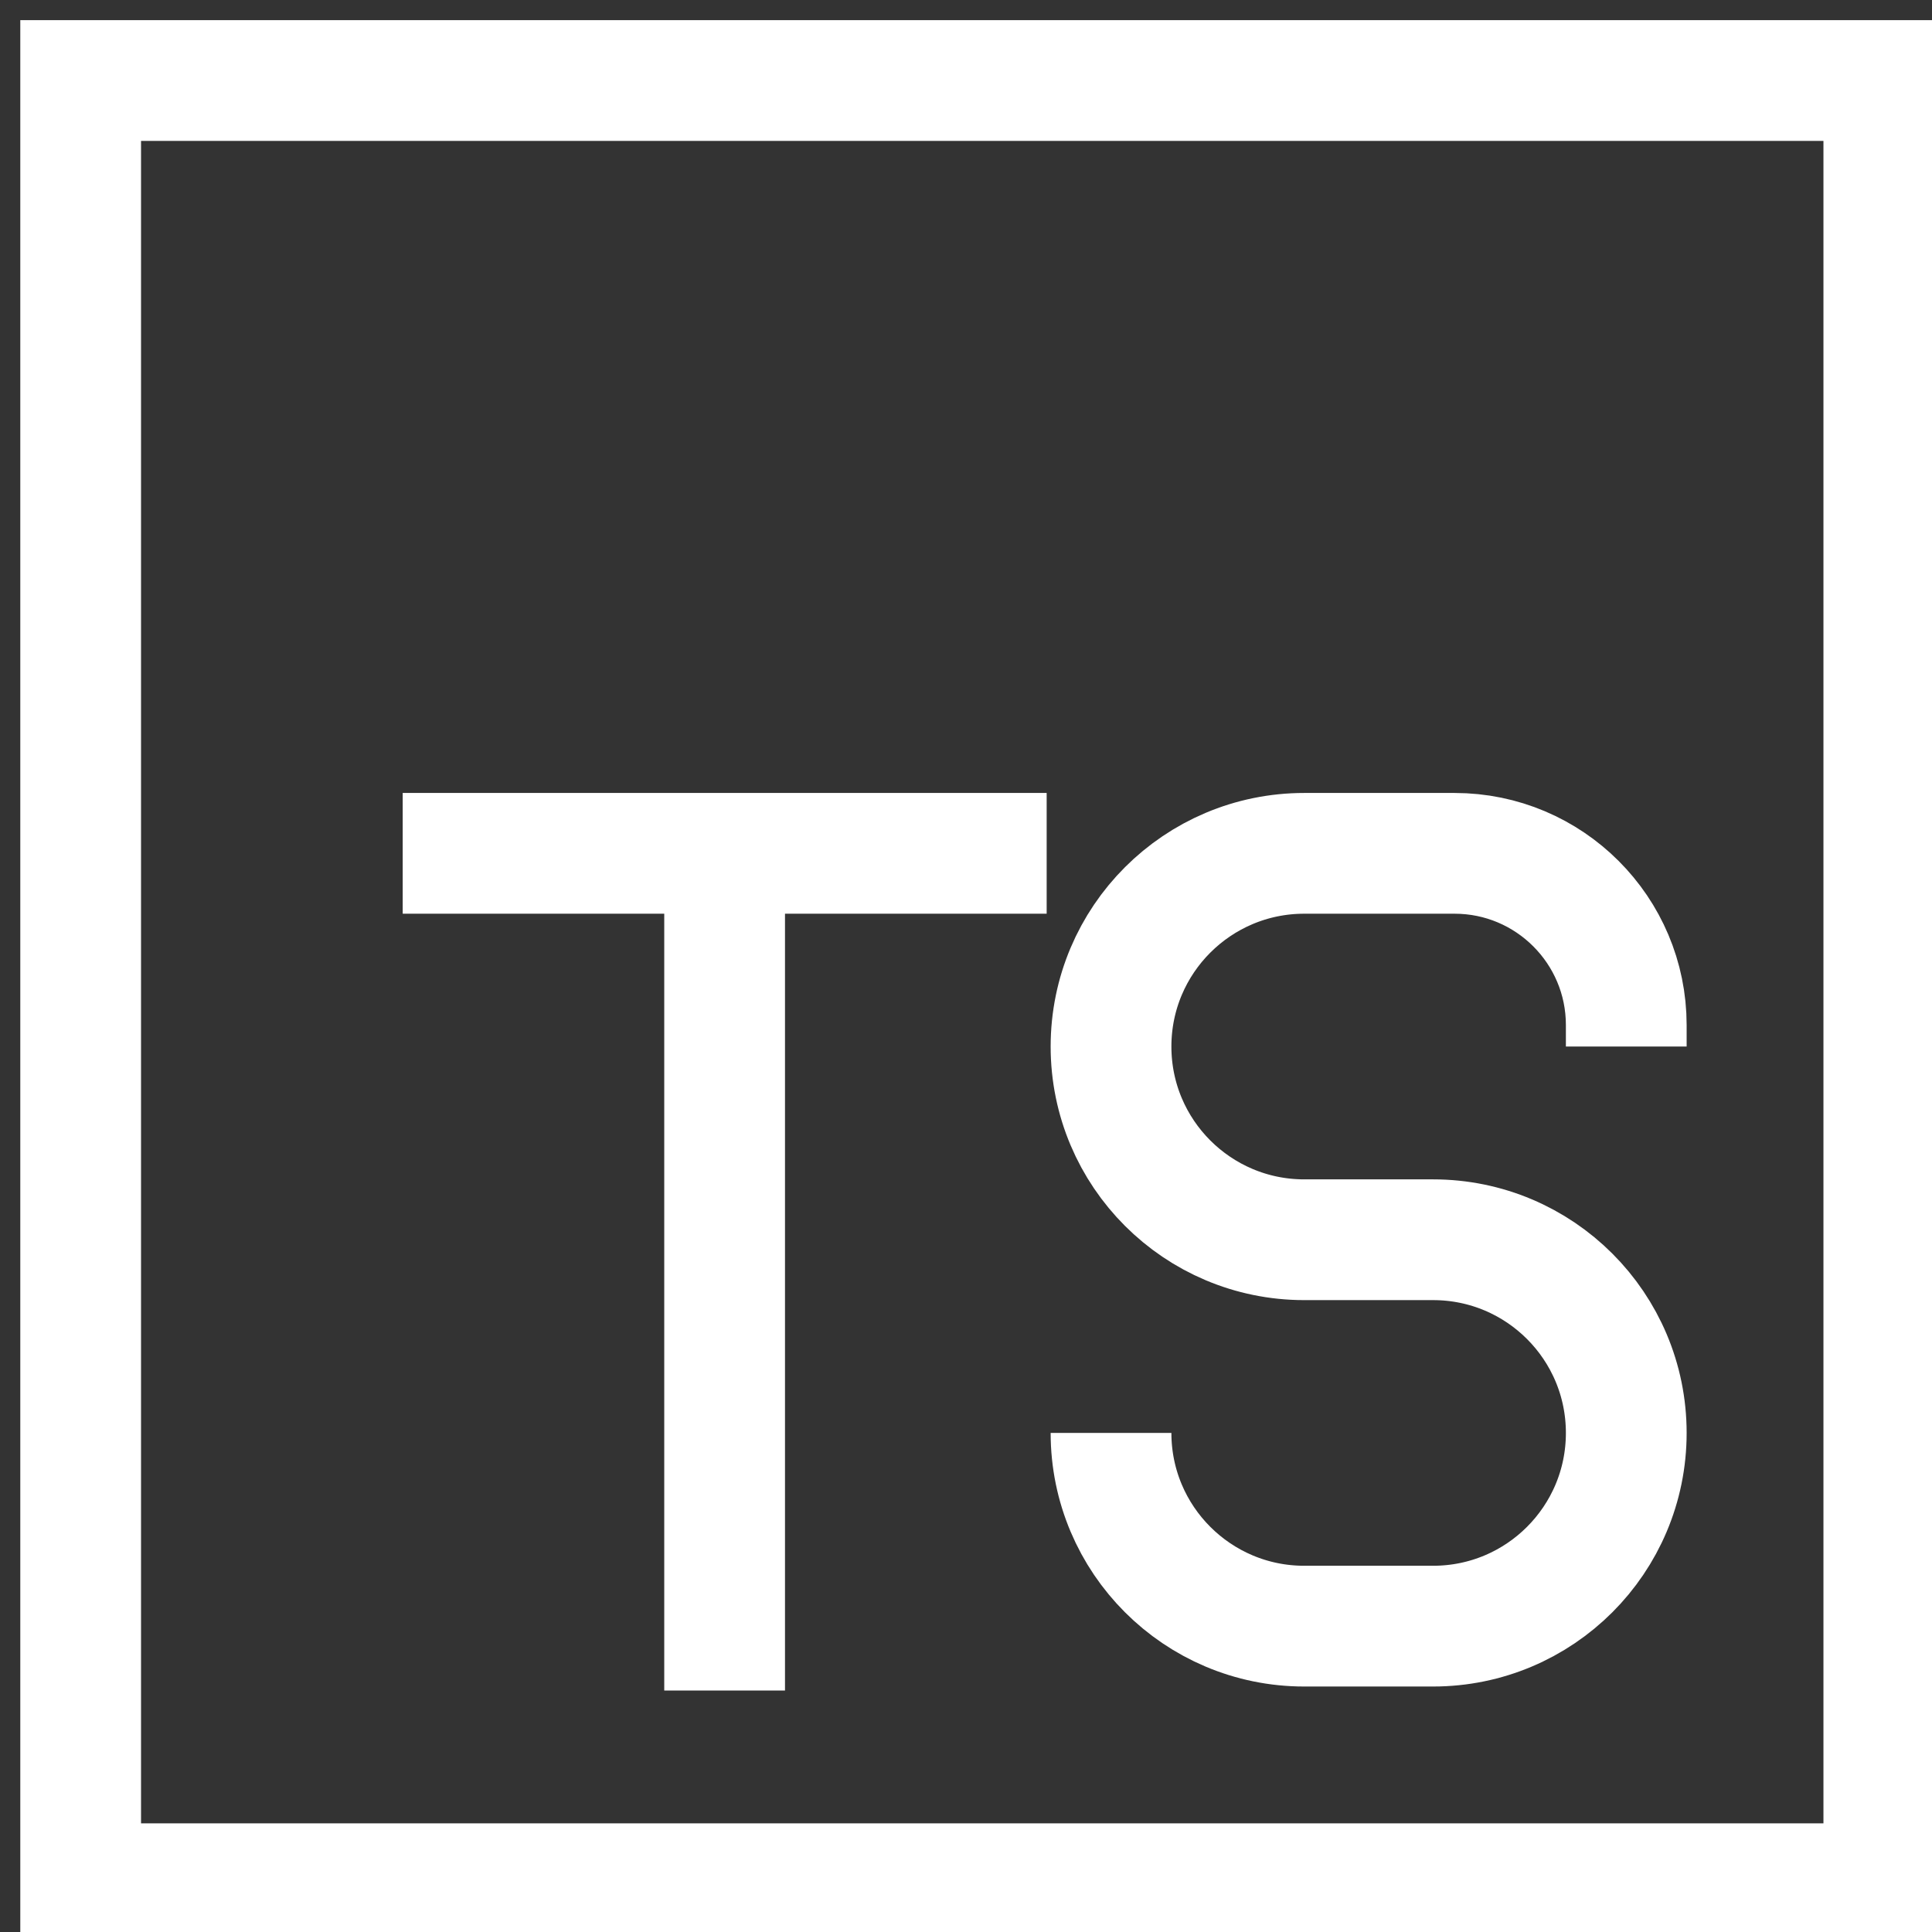 <?xml version="1.0" encoding="UTF-8"?> <svg xmlns="http://www.w3.org/2000/svg" width="16" height="16" viewBox="0 0 16 16" fill="none"><rect x="0" y="0" width="16" height="16" fill="#333333" stroke="none"/><path d="M13.468 8.667V8.489C13.468 7.704 12.831 7.067 12.046 7.067H10.801C9.918 7.067 9.201 7.783 9.201 8.667C9.201 9.551 9.918 10.267 10.801 10.267H11.868C12.752 10.267 13.468 10.983 13.468 11.867C13.468 12.751 12.752 13.467 11.868 13.467H10.801C9.918 13.467 9.201 12.751 9.201 11.867M8.668 7.067H3.335M6.001 7.067V14M0.668 0.667H15.601V15.6H0.668V0.667Z" stroke="white"></path></svg> 